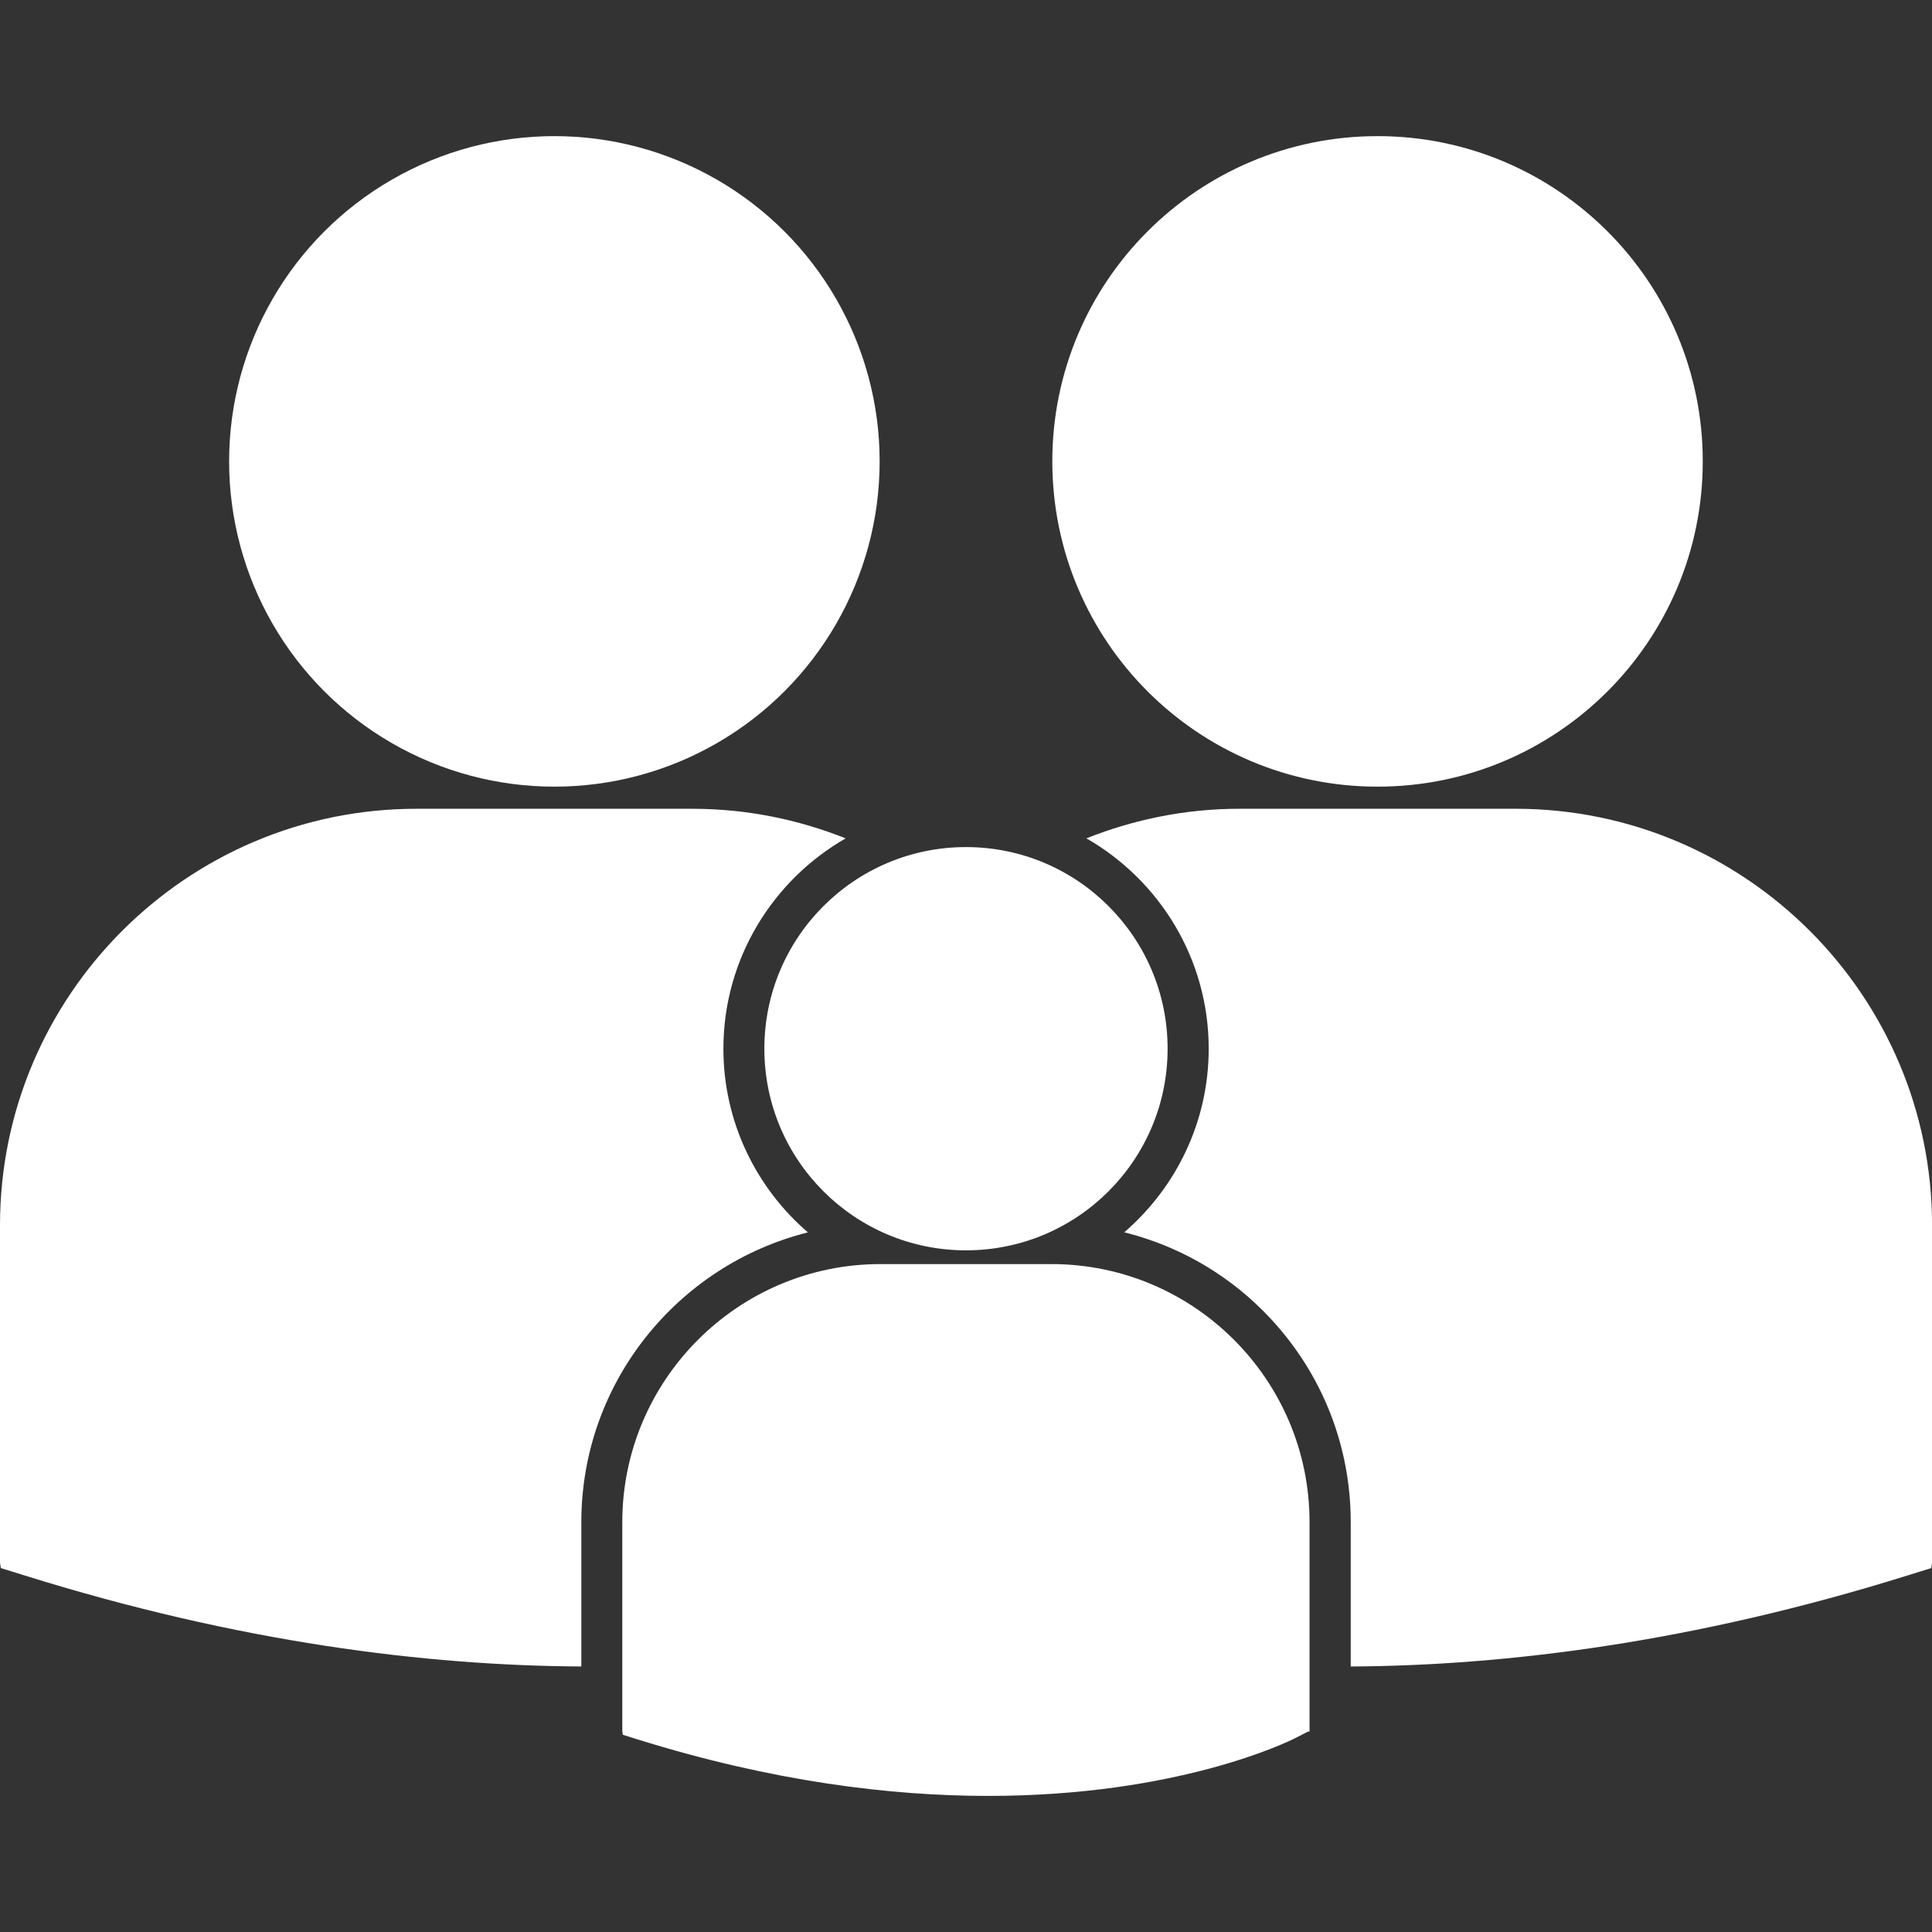<?xml version="1.0" encoding="utf-8"?>
<!-- Generator: Adobe Illustrator 15.1.0, SVG Export Plug-In . SVG Version: 6.00 Build 0)  -->
<!DOCTYPE svg PUBLIC "-//W3C//DTD SVG 1.1//EN" "http://www.w3.org/Graphics/SVG/1.1/DTD/svg11.dtd">
<svg version="1.1" id="Capa_1" xmlns="http://www.w3.org/2000/svg" xmlns:xlink="http://www.w3.org/1999/xlink" x="0px" y="0px"
	 width="98.666px" height="98.666px" viewBox="0 0 98.666 98.666" enable-background="new 0 0 98.666 98.666" xml:space="preserve">
<rect x="0" y="0" width="98.666" height="98.666" fill="#333333" stroke="none"/>
<g>
	<g>
		<circle fill="#FFFFFF" cx="49.332" cy="53.557" r="10.297"/>
		<path fill="#FFFFFF" d="M53.7,64.556h-8.737c-7.269,0-13.183,5.916-13.183,13.184v10.689l0.027,0.166l0.735,0.229
			c6.937,2.168,12.965,2.892,17.928,2.892c9.688,0,15.303-2.764,15.649-2.938l0.688-0.351l0.07,0.003V77.739
			C66.883,70.472,60.972,64.556,53.7,64.556z"/>
		<circle fill="#FFFFFF" cx="28.312" cy="23.563" r="16.611"/>
		<path fill="#FFFFFF" d="M70.351,40.174c9.174,0,16.608-7.44,16.608-16.613c0-9.17-7.438-16.609-16.608-16.609
			c-9.177,0-16.61,7.437-16.61,16.609S61.174,40.174,70.351,40.174z"/>
		<path fill="#FFFFFF" d="M41.258,62.937c-2.637-2.274-4.314-5.633-4.314-9.379c0-4.594,2.519-8.604,6.243-10.743
			c-2.425-0.965-5.061-1.511-7.826-1.511H21.266C9.54,41.303,0,50.847,0,62.571v17.24l0.043,0.27L1.23,80.45
			c10.982,3.432,20.542,4.613,28.458,4.656v-7.367C29.688,70.595,34.623,64.599,41.258,62.937z"/>
		<path fill="#FFFFFF" d="M77.397,41.303H63.306c-2.766,0-5.398,0.546-7.824,1.511c3.727,2.139,6.246,6.147,6.246,10.744
			c0,3.744-1.679,7.102-4.313,9.375c2.655,0.662,5.101,2.021,7.088,4.008c2.888,2.891,4.479,6.727,4.478,10.801v7.365
			c7.916-0.043,17.478-1.226,28.457-4.656l1.188-0.369l0.044-0.27v-17.24C98.664,50.847,89.124,41.303,77.397,41.303z"/>
	</g>
</g>
</svg>
